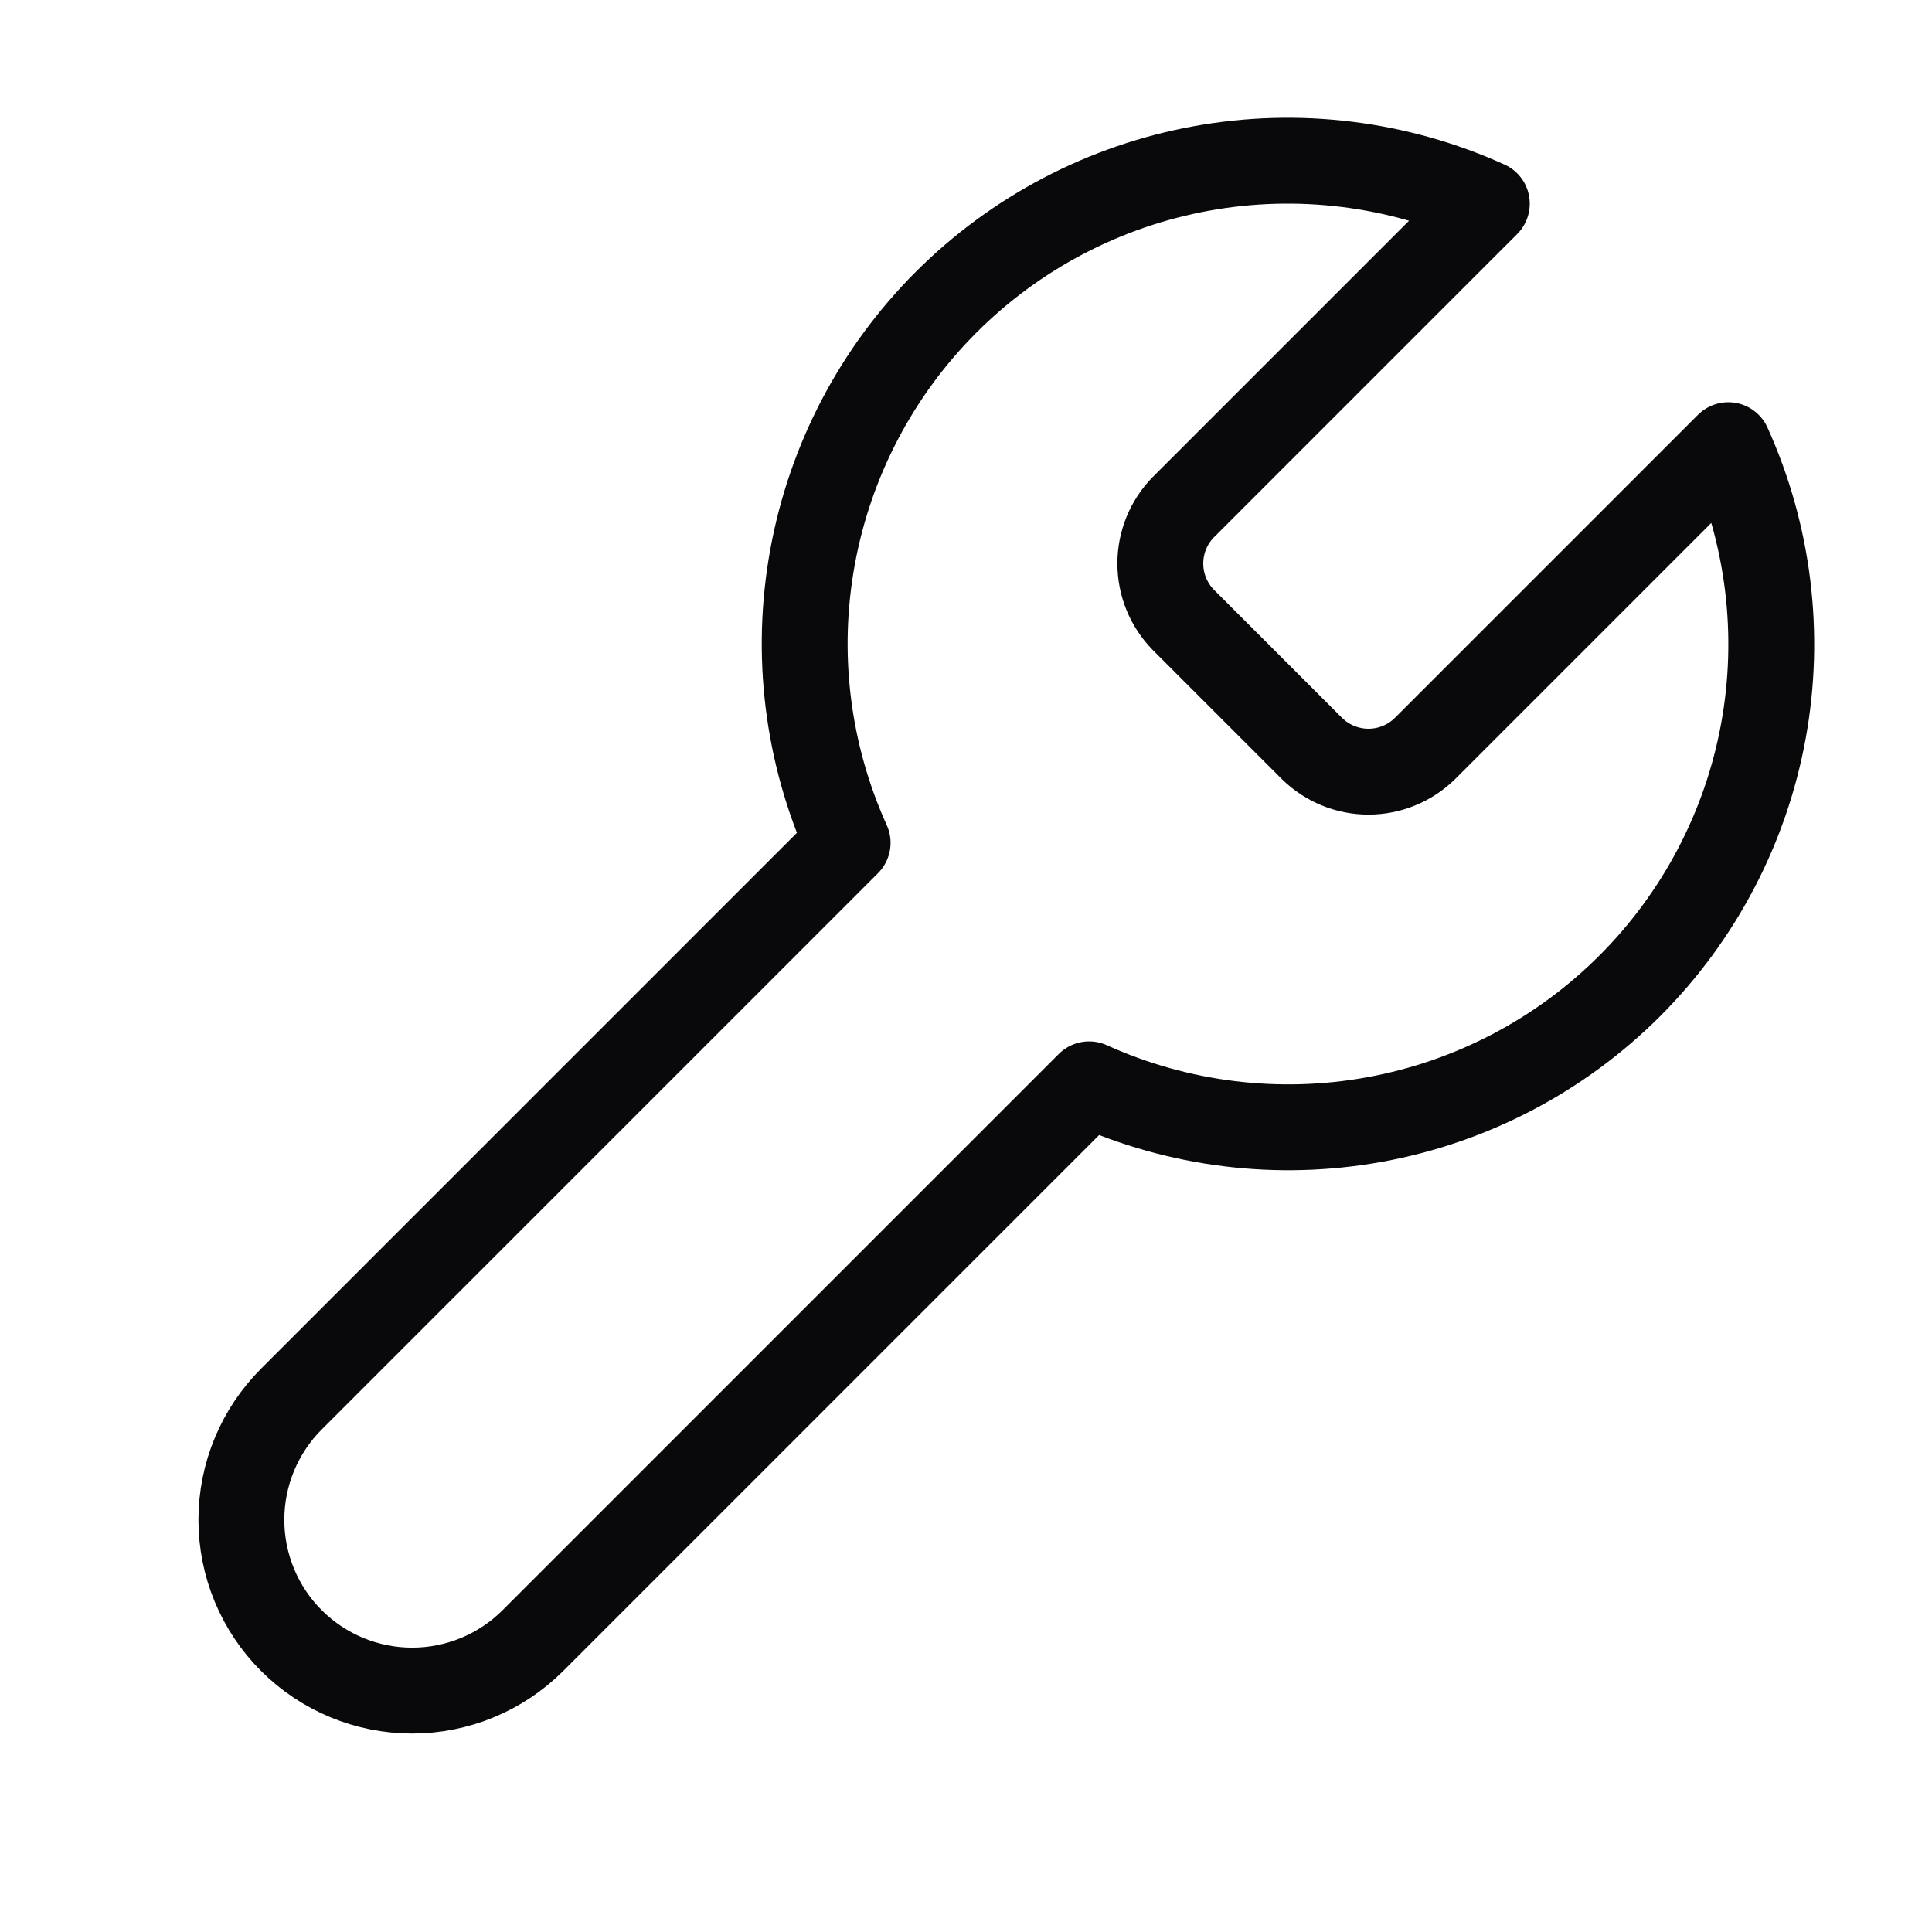 <svg width="45" height="45" viewBox="0 0 45 45" fill="none" xmlns="http://www.w3.org/2000/svg">
<path d="M27.562 11.812C27.218 12.163 27.026 12.634 27.026 13.125C27.026 13.616 27.218 14.087 27.562 14.438L30.562 17.438C30.913 17.781 31.384 17.974 31.875 17.974C32.365 17.974 32.837 17.781 33.187 17.438L40.256 10.369C41.199 12.452 41.484 14.774 41.074 17.023C40.664 19.273 39.578 21.345 37.961 22.962C36.344 24.579 34.273 25.665 32.023 26.075C29.773 26.485 27.452 26.199 25.368 25.256L12.412 38.212C11.666 38.958 10.654 39.377 9.6 39.377C8.545 39.377 7.533 38.958 6.787 38.212C6.041 37.467 5.622 36.455 5.622 35.4C5.622 34.345 6.041 33.333 6.787 32.587L19.743 19.631C18.8 17.548 18.515 15.226 18.925 12.977C19.335 10.727 20.421 8.655 22.038 7.038C23.655 5.421 25.726 4.335 27.976 3.925C30.226 3.515 32.547 3.801 34.631 4.744L27.581 11.794L27.562 11.812Z" stroke="#09090B" stroke-width="2" stroke-linecap="round" stroke-linejoin="round"/>
</svg>
